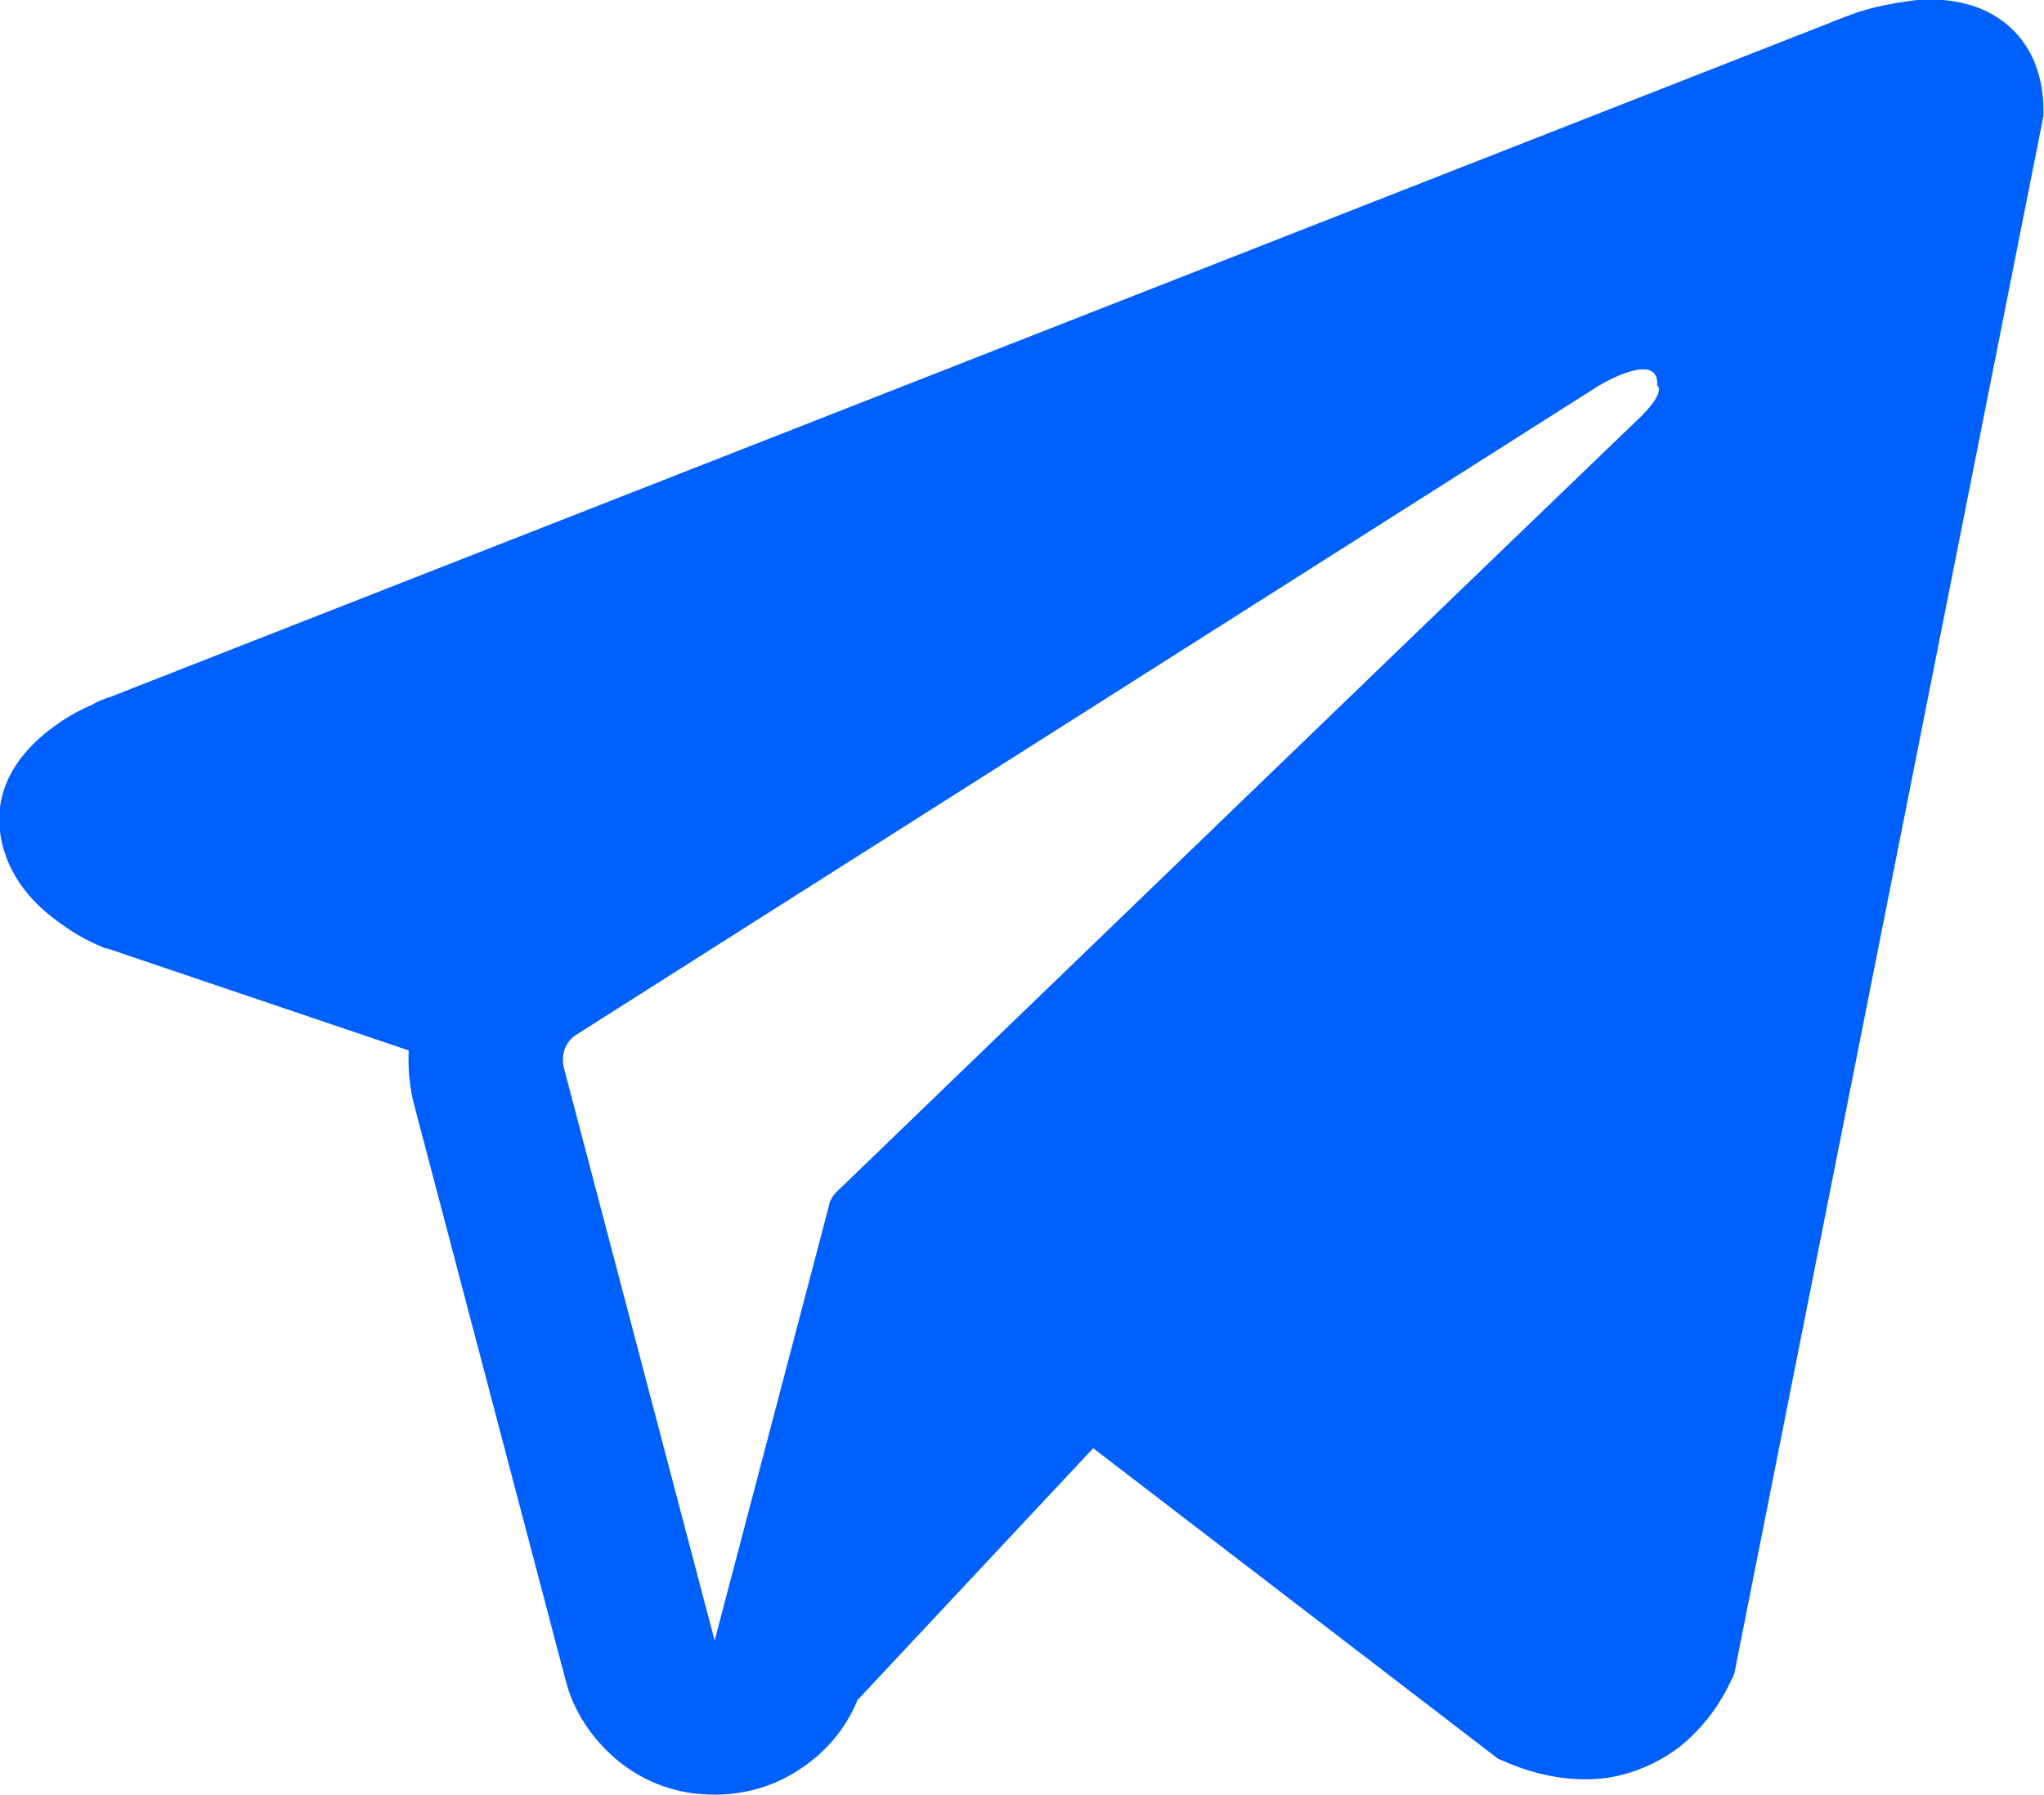 <svg width="26.457" height="23.244" viewBox="0 0 26.457 23.244" fill="none" xmlns="http://www.w3.org/2000/svg" xmlns:xlink="http://www.w3.org/1999/xlink">
	<desc>
			Created with Pixso.
	</desc>
	<defs/>
	<path id="Vector" d="M22.43 21.72L22.43 21.71L22.45 21.66L26.45 1.5L26.45 1.43C26.45 0.93 26.26 0.49 25.86 0.23C25.51 0 25.1 -0.02 24.82 0C24.55 0.03 24.29 0.08 24.04 0.16C23.93 0.2 23.82 0.24 23.72 0.28L23.7 0.29L1.41 9.03L1.4 9.03C1.33 9.06 1.26 9.08 1.2 9.12C1.04 9.19 0.89 9.27 0.75 9.37C0.46 9.57 -0.09 10.03 0 10.77C0.08 11.38 0.5 11.76 0.79 11.96C0.95 12.08 1.13 12.18 1.32 12.26L1.37 12.28L1.38 12.28L1.39 12.28L5.29 13.6C5.28 13.84 5.3 14.09 5.37 14.34L7.32 21.75C7.42 22.15 7.66 22.51 7.98 22.78C8.3 23.05 8.7 23.21 9.11 23.23C9.53 23.26 9.95 23.16 10.3 22.94C10.66 22.72 10.94 22.4 11.1 22.01L14.15 18.75L19.39 22.77L19.46 22.8C19.94 23.01 20.38 23.07 20.79 23.02C21.19 22.96 21.52 22.79 21.76 22.6C22.04 22.37 22.26 22.08 22.41 21.75L22.42 21.73L22.43 21.72L22.43 21.72ZM7.3 13.83C7.28 13.75 7.28 13.66 7.31 13.58C7.34 13.5 7.4 13.43 7.47 13.39L20.7 4.99C20.7 4.99 21.48 4.52 21.45 4.99C21.45 4.99 21.59 5.07 21.17 5.46C20.78 5.83 11.74 14.55 10.83 15.43C10.78 15.48 10.74 15.54 10.73 15.61L9.25 21.24L7.3 13.83L7.3 13.83Z" fill="#0060FE" fill-opacity="1" fill-rule="evenodd"/>
</svg>
